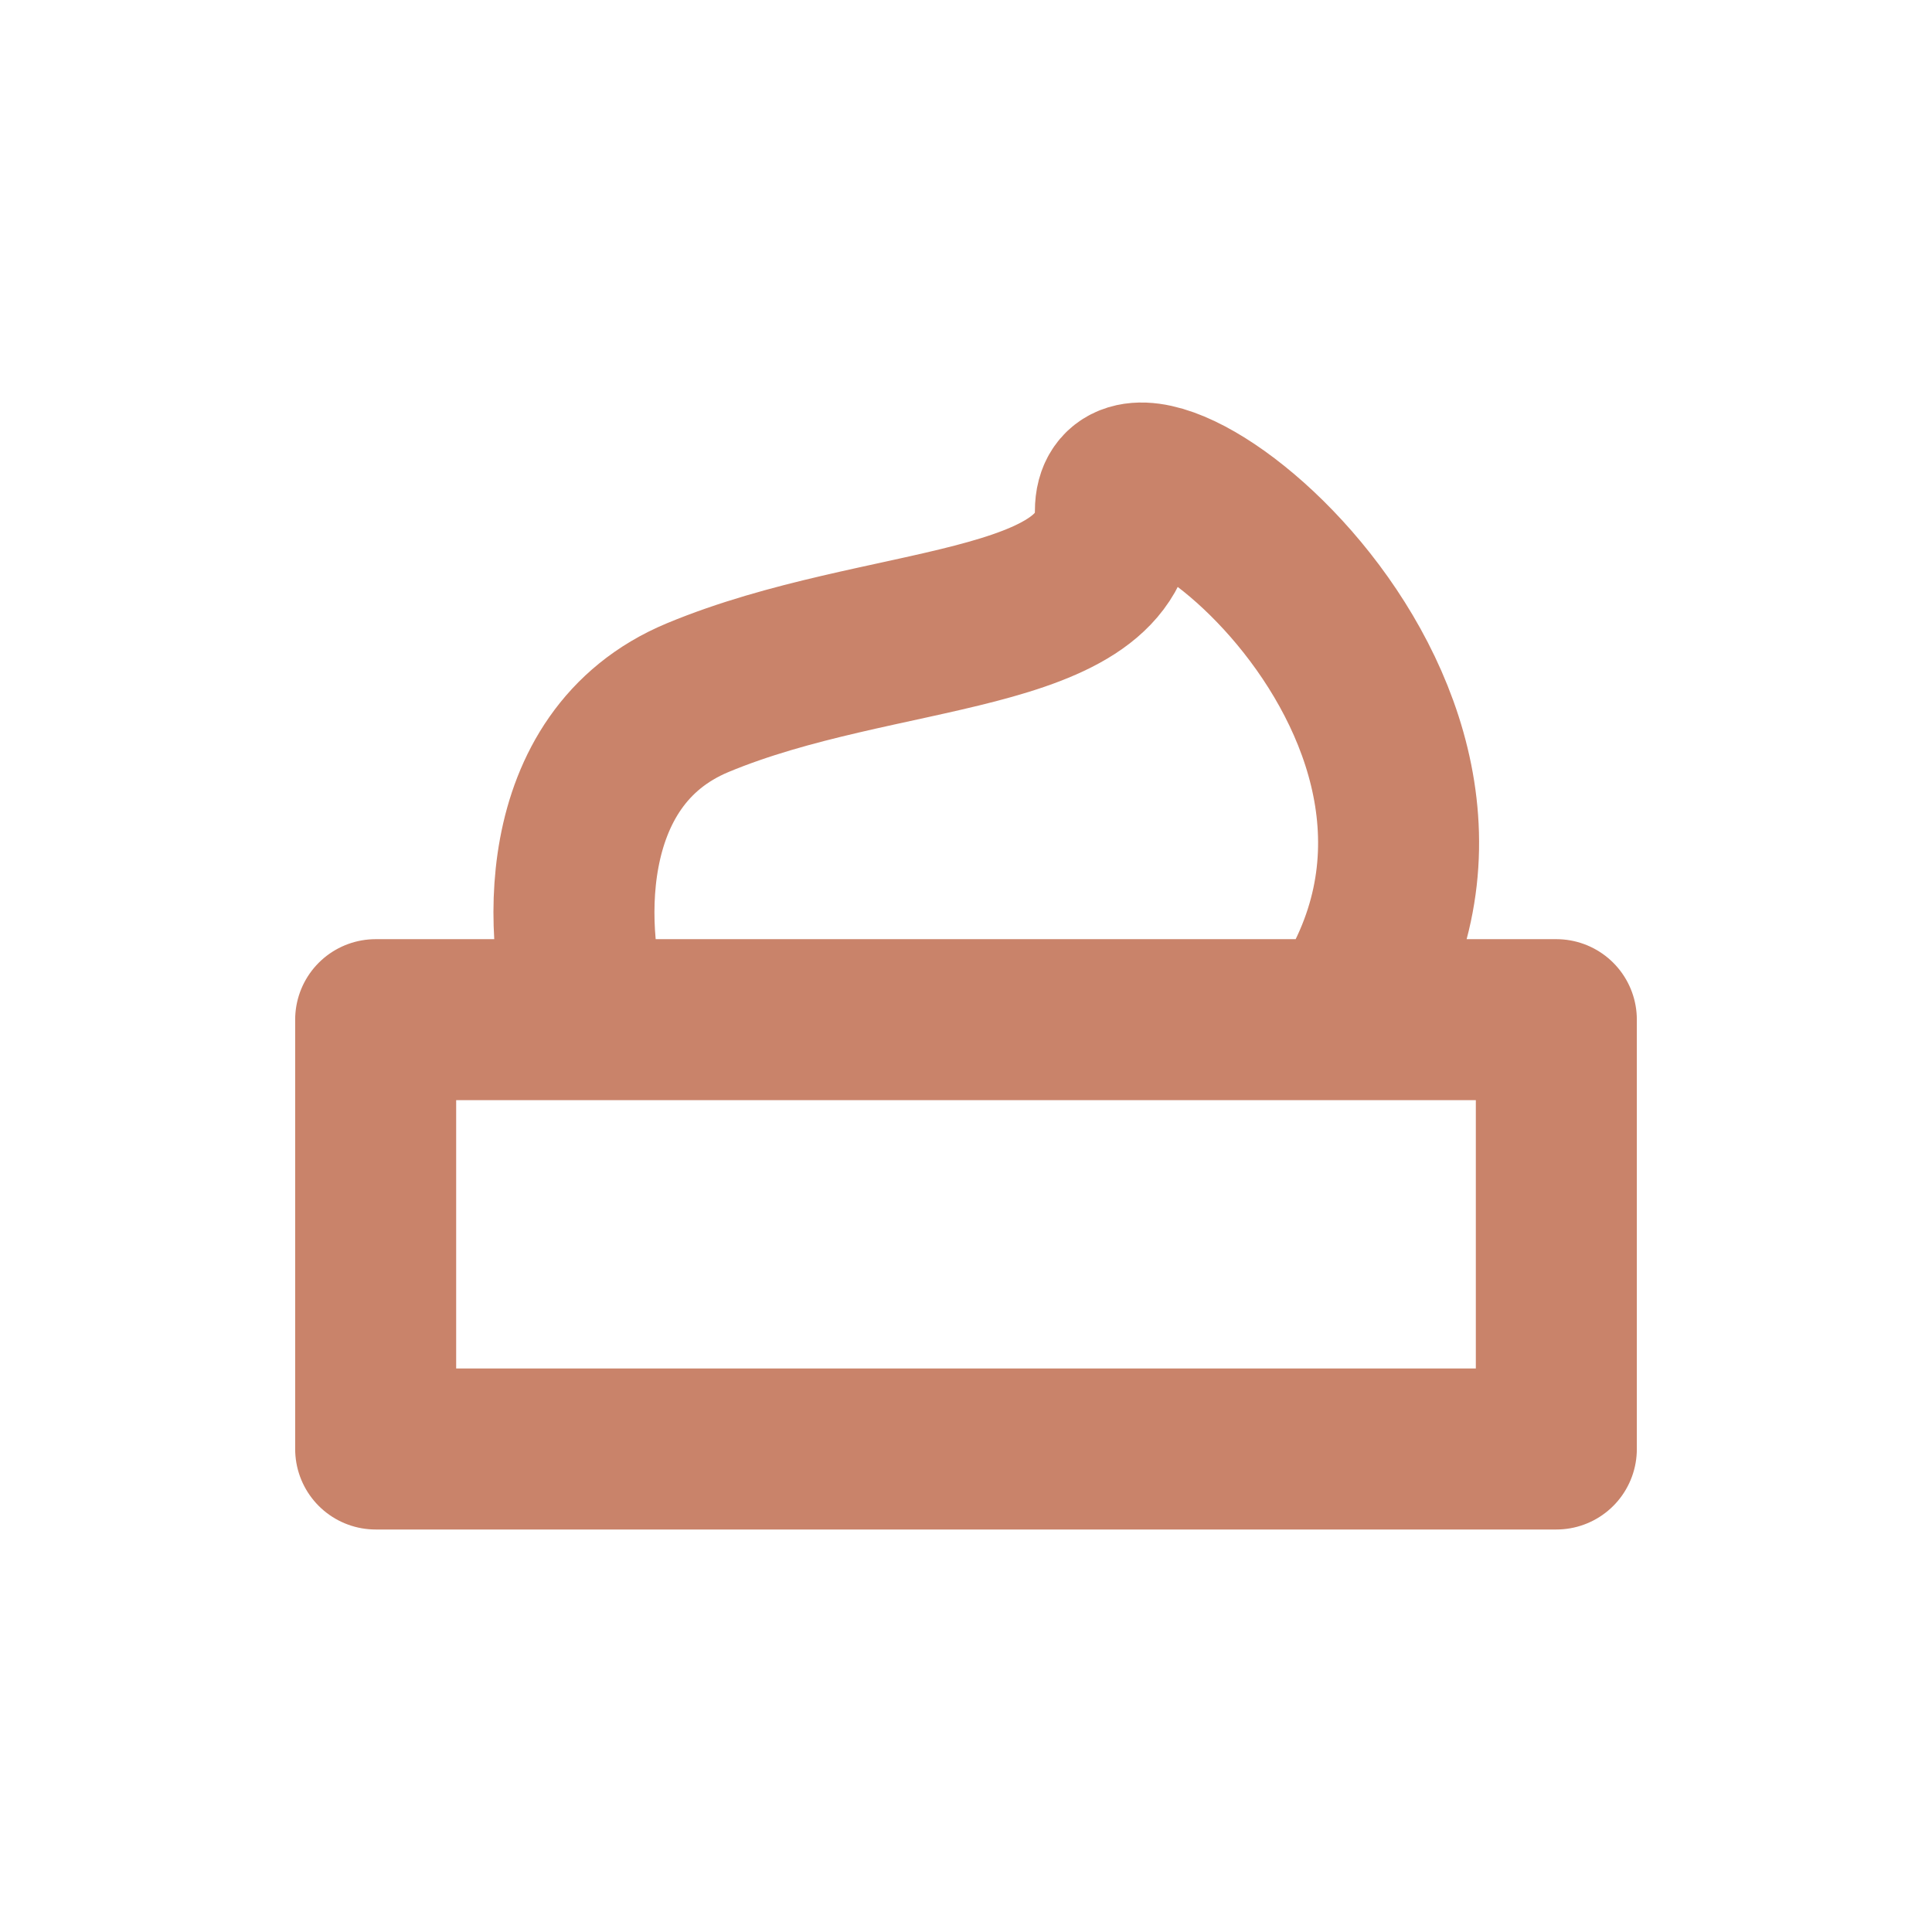 <svg width="18" height="18" viewBox="0 0 18 18" fill="none" xmlns="http://www.w3.org/2000/svg">
<path d="M6.5 6.5C5.135 7.069 5.256 8.789 5.5 9.5H12.5C14.451 6.657 10.392 3.575 10.392 4.761C10.392 5.946 8.207 5.789 6.5 6.5ZM3.5 9.5H14.5V13.5H3.5V9.5Z" stroke="#C9836A" stroke-width="1.5" stroke-linecap="round" stroke-linejoin="round"/>
</svg>
